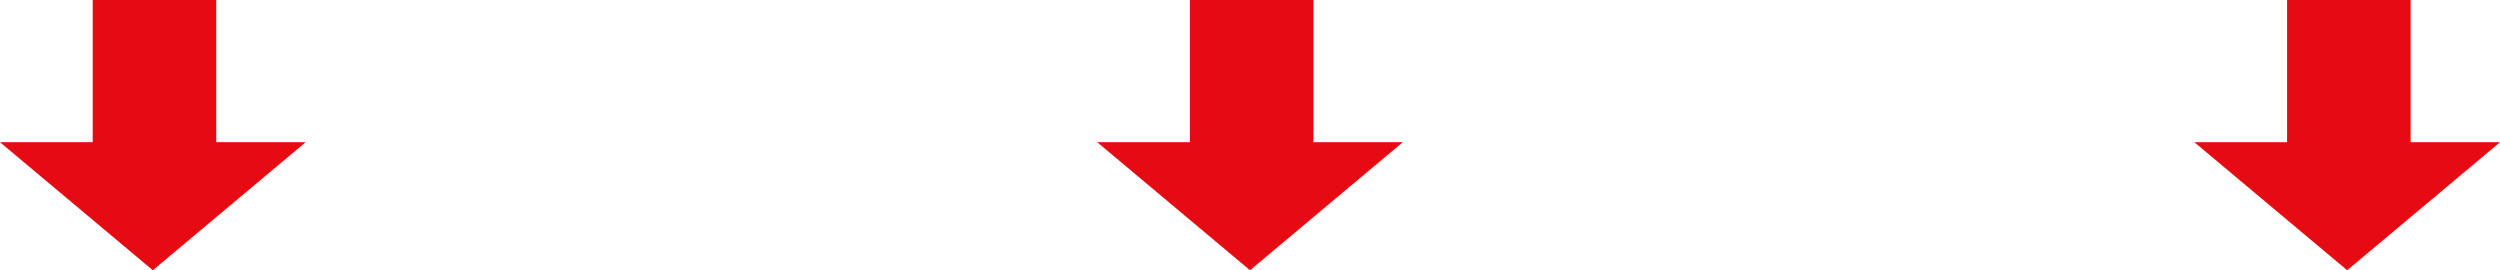 <svg xmlns="http://www.w3.org/2000/svg" width="487.5" height="52.696" viewBox="0 0 487.5 52.696">
  <g id="グループ_178128" data-name="グループ 178128" transform="translate(0 0)">
    <path id="パス_604951" data-name="パス 604951" d="M445.982,0V27.731H427.9L457.7,52.7l29.8-24.965H470.073V0Z" fill="#e60a12"/>
    <path id="パス_604952" data-name="パス 604952" d="M232.03,0V27.731H213.953l29.8,24.965,29.795-24.965H256.121V0Z" fill="#e60a12"/>
    <path id="パス_604953" data-name="パス 604953" d="M18.077,0V27.731H0L29.8,52.7,59.6,27.731H42.168V0Z" fill="#e60a12"/>
  </g>
</svg>

